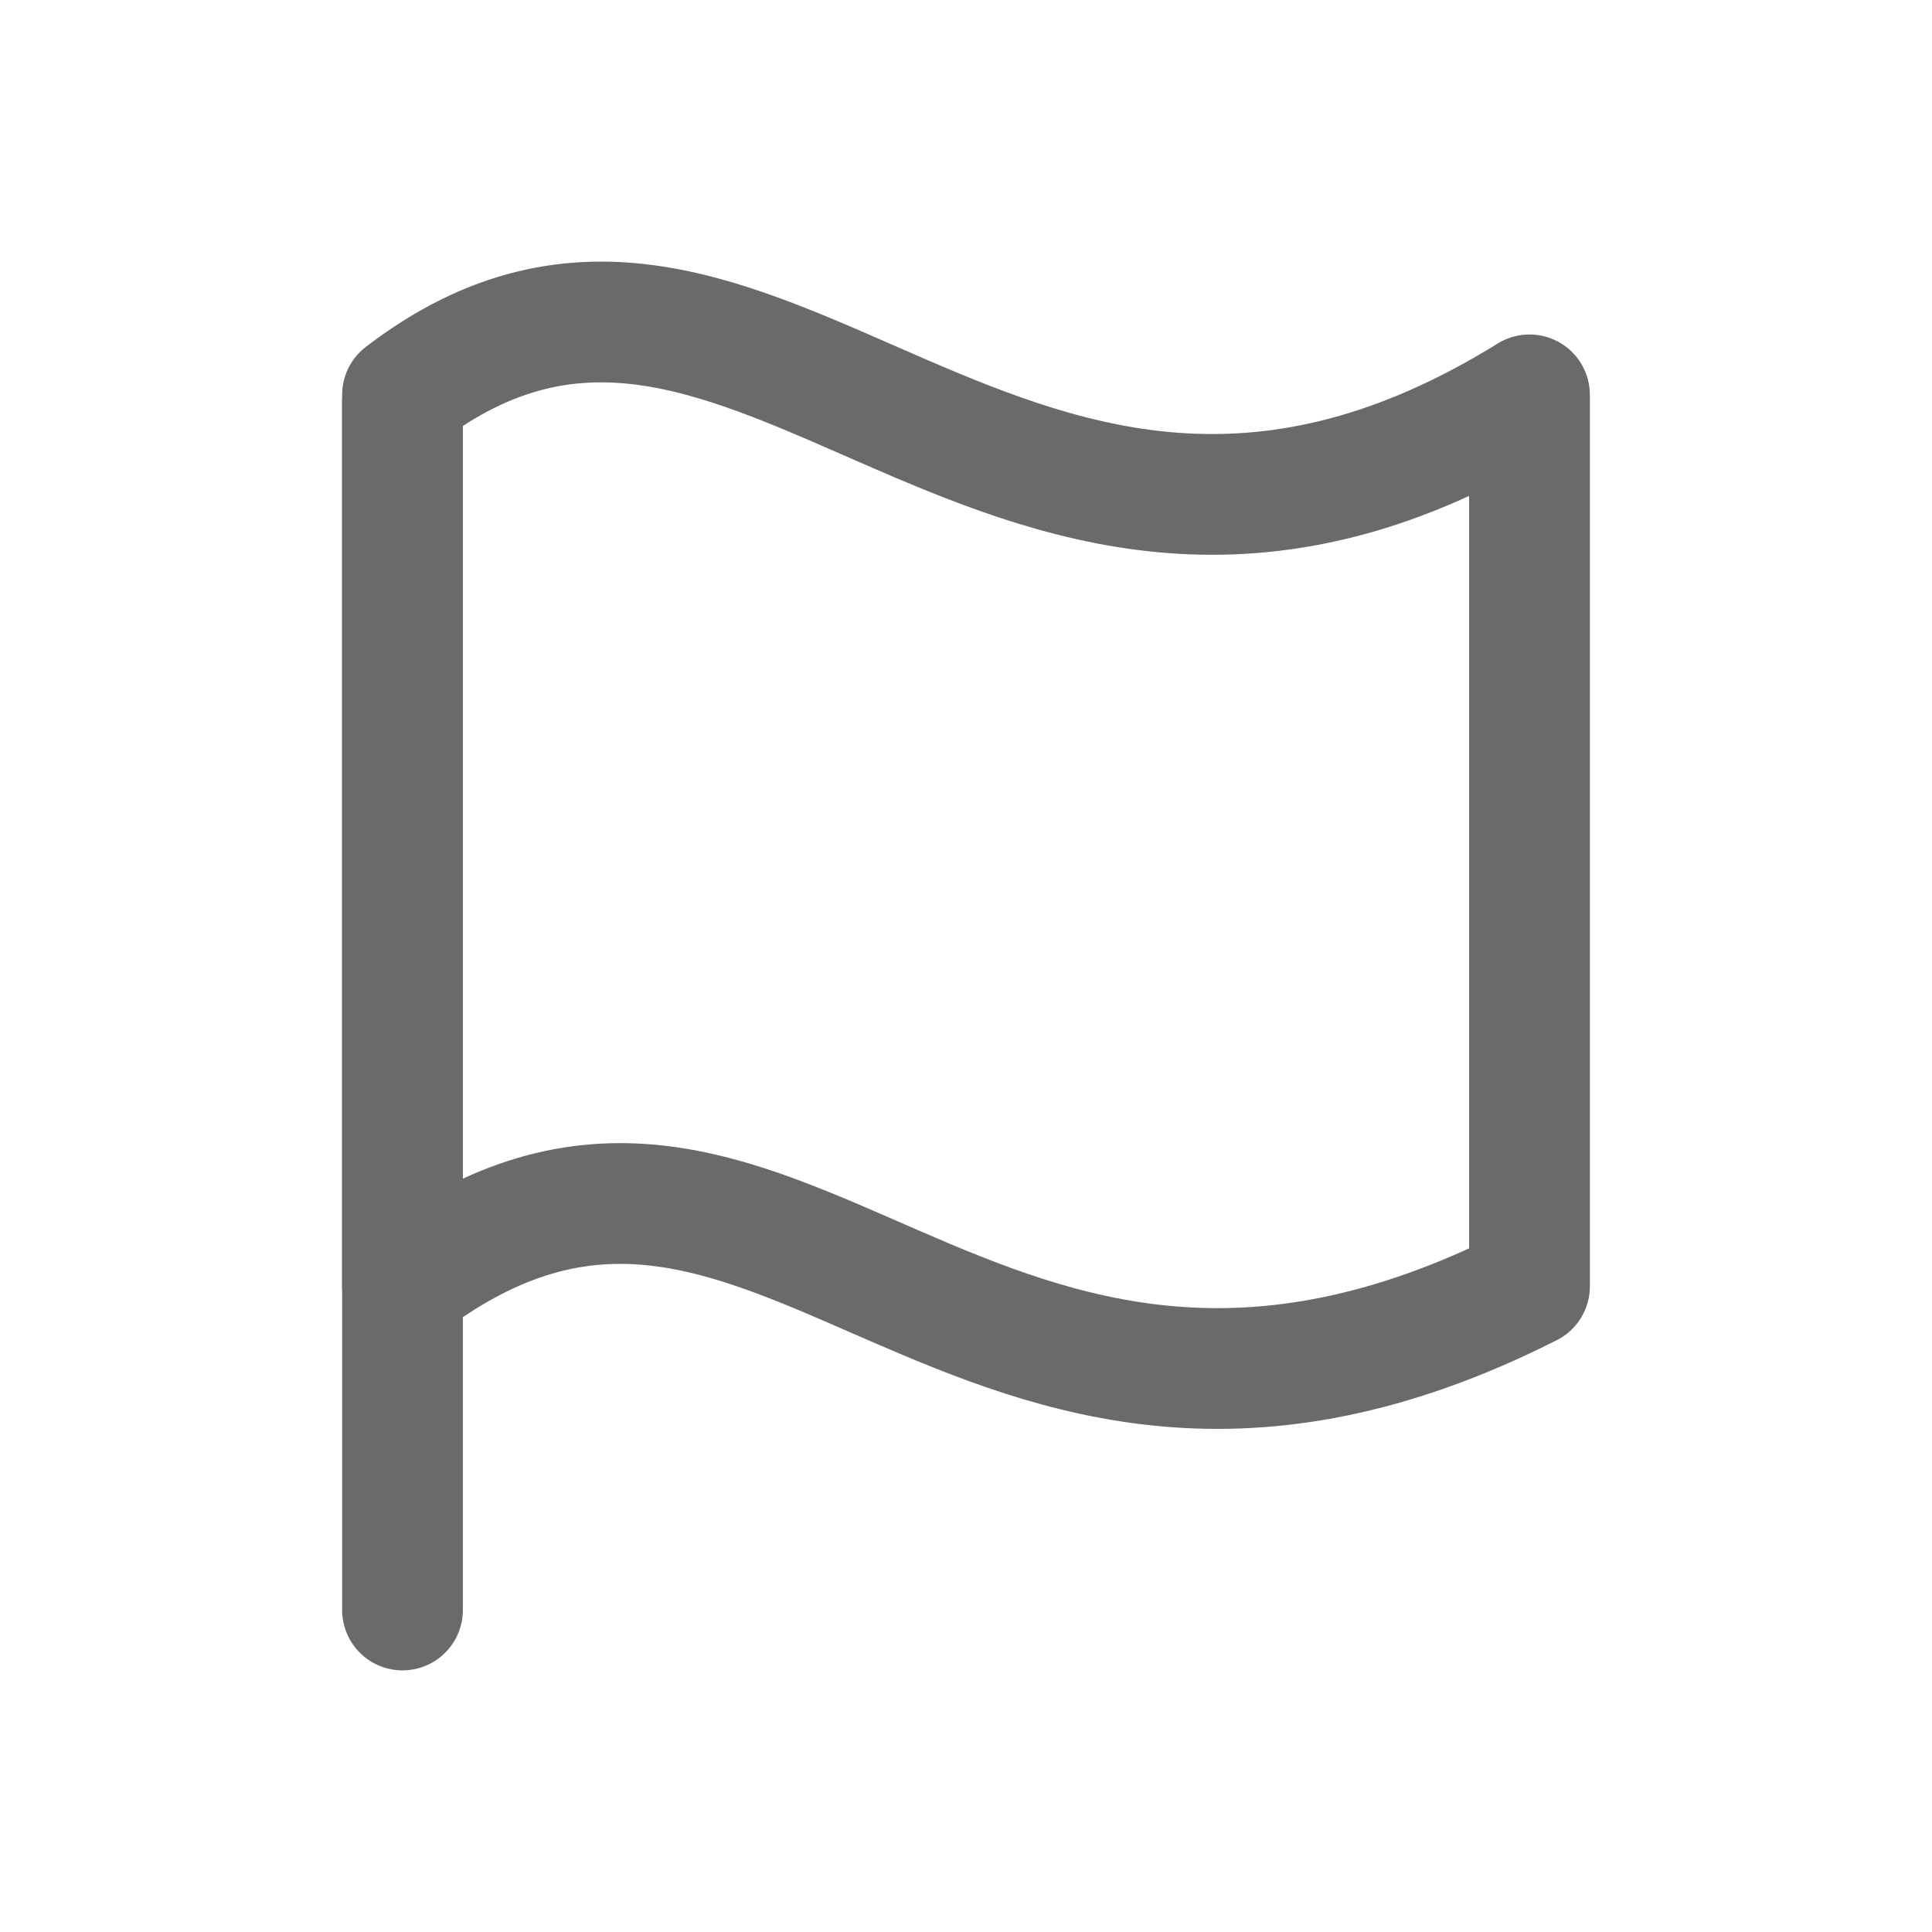 <svg width="24" height="24" viewBox="0 0 24 24" fill="none" xmlns="http://www.w3.org/2000/svg">
<path d="M5 5V20" stroke="#686A6C" stroke-width="1.5" stroke-linecap="round" stroke-linejoin="round"/>
<path d="M19 15.979C12 19.522 9.637 12.421 5 15.979C5 12.328 5 8.556 5 4.905C9.384 1.542 12.5 8.932 19 4.905C19 8.587 19 12.297 19 15.979Z" stroke="#686A6C" stroke-width="1.5" stroke-linecap="round" stroke-linejoin="round"/>
</svg>
